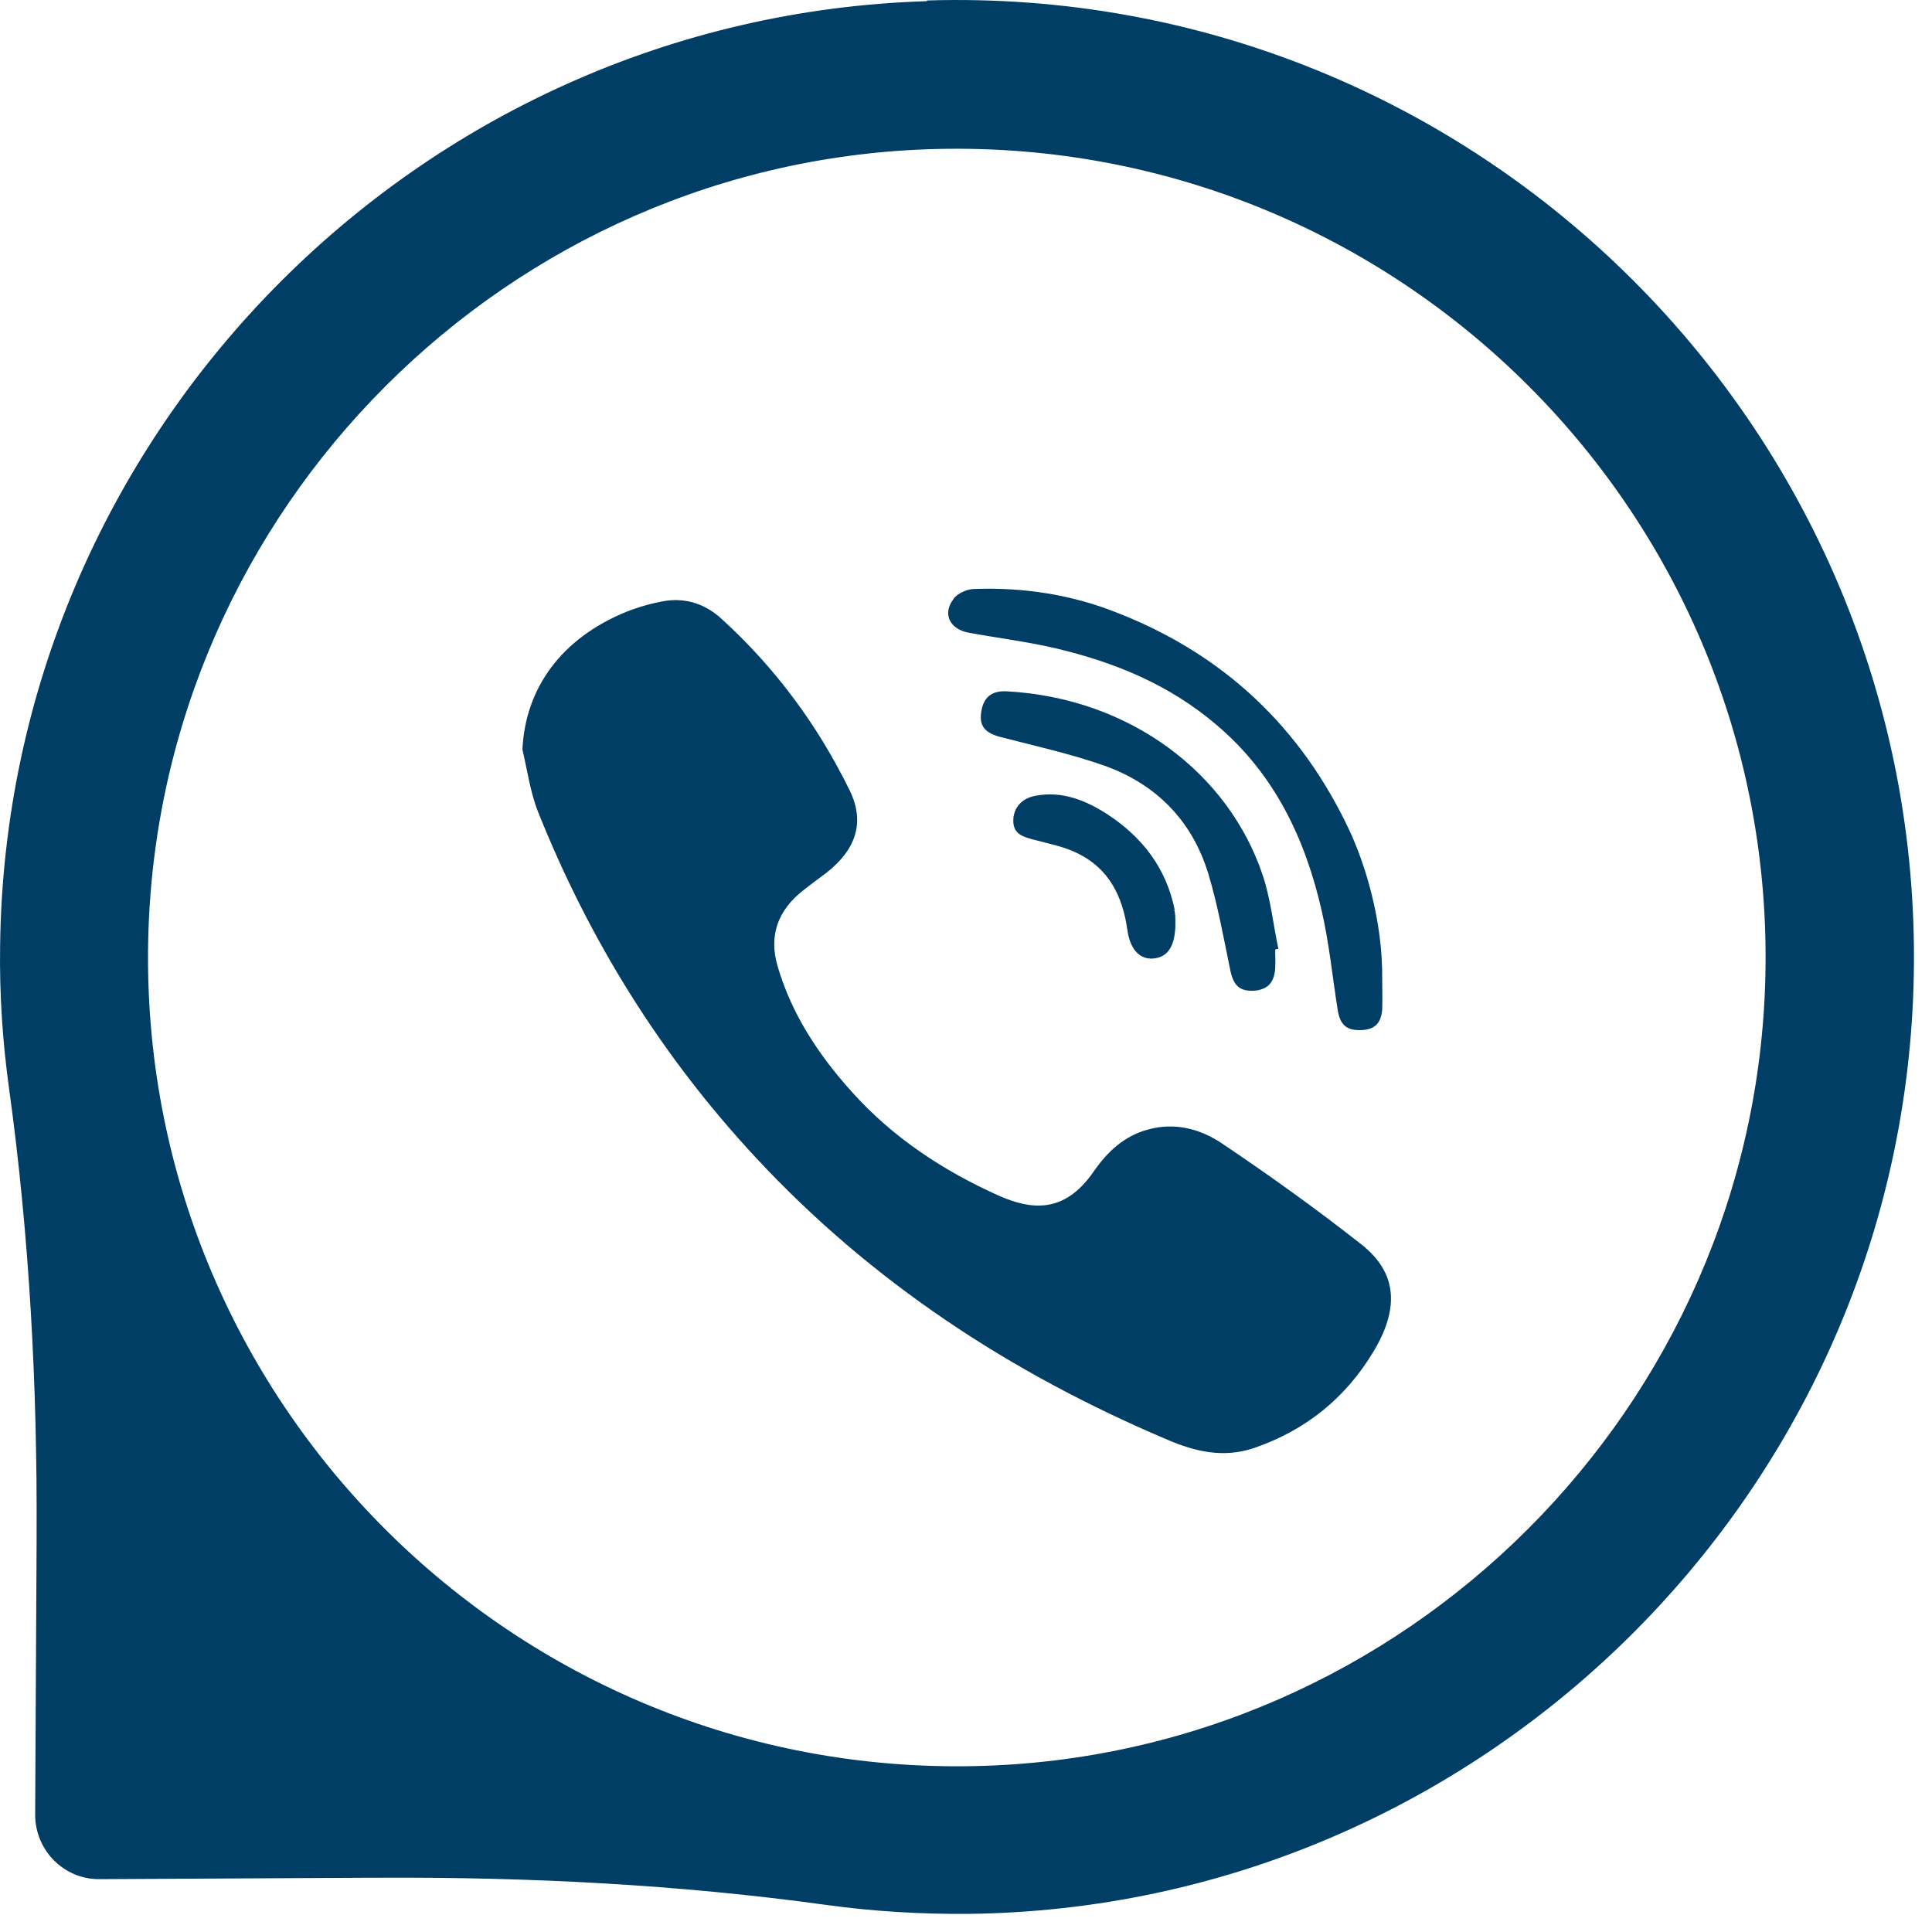 <svg width="54" height="54" viewBox="0 0 54 54" fill="none" xmlns="http://www.w3.org/2000/svg">
<path d="M25.903 0.033C11.633 0.473 0.163 12.183 0.003 26.453C-0.017 27.803 0.073 29.123 0.253 30.423C0.823 34.543 1.043 38.713 1.023 42.873V43.113L0.983 50.723C0.983 51.723 1.793 52.533 2.783 52.523L10.393 52.483H10.633C14.793 52.463 18.963 52.673 23.093 53.243C24.393 53.423 25.713 53.503 27.063 53.493C41.333 53.333 53.043 41.852 53.483 27.582C53.953 12.172 41.323 -0.457 25.913 0.013L25.903 0.033ZM49.343 27.273C49.073 39.313 39.283 49.103 27.253 49.363C14.383 49.643 3.853 39.123 4.143 26.253C4.413 14.213 14.203 4.423 26.233 4.163C39.103 3.883 49.633 14.403 49.343 27.273Z" fill="#003E66"/>
<path d="M32.822 25.423C32.852 25.543 32.852 25.672 32.852 25.702C32.852 25.842 32.852 25.872 32.852 25.912C32.822 26.482 32.622 26.762 32.222 26.792C31.852 26.812 31.592 26.543 31.512 26.003C31.382 25.063 31.002 24.282 30.122 23.852C29.742 23.662 29.312 23.582 28.902 23.472C28.622 23.392 28.322 23.333 28.322 22.943C28.322 22.583 28.552 22.312 28.942 22.242C29.682 22.102 30.332 22.363 30.942 22.753C31.922 23.393 32.592 24.253 32.832 25.423H32.822Z" fill="#003E66"/>
<path d="M35.742 26.522C35.742 26.522 35.682 26.521 35.642 26.541C35.642 26.711 35.653 26.892 35.642 27.072C35.612 27.482 35.413 27.672 35.023 27.692C34.653 27.702 34.483 27.552 34.392 27.142C34.203 26.232 34.042 25.312 33.773 24.422C33.322 22.942 32.322 21.922 30.872 21.402C29.933 21.072 28.942 20.852 27.973 20.602C27.543 20.491 27.372 20.302 27.422 19.931C27.473 19.502 27.703 19.302 28.133 19.322C31.613 19.512 34.333 21.631 35.282 24.431C35.513 25.102 35.583 25.822 35.733 26.532L35.742 26.522Z" fill="#003E66"/>
<path d="M38.392 37.772C37.612 39.072 36.503 39.972 35.053 40.472C34.193 40.762 33.403 40.572 32.633 40.242C28.263 38.392 24.363 35.842 21.113 32.342C18.483 29.512 16.473 26.282 15.043 22.701C14.822 22.151 14.742 21.541 14.602 20.951C14.682 19.232 15.693 17.841 17.503 17.101C17.863 16.961 18.243 16.851 18.623 16.791C19.213 16.711 19.743 16.901 20.183 17.311C21.683 18.681 22.863 20.281 23.753 22.101C24.173 22.971 23.942 23.732 23.102 24.392C22.883 24.561 22.653 24.721 22.443 24.892C21.743 25.442 21.483 26.152 21.733 27.002C22.122 28.342 22.883 29.492 23.813 30.522C24.963 31.802 26.363 32.722 27.922 33.422C28.793 33.802 29.733 33.952 30.563 32.752C30.943 32.202 31.413 31.752 32.083 31.572C32.833 31.362 33.542 31.552 34.142 31.951C35.483 32.852 36.793 33.791 38.063 34.791C39.043 35.571 39.123 36.552 38.392 37.772Z" fill="#003E66"/>
<path d="M26.653 16.732C26.773 16.582 27.033 16.462 27.233 16.462C28.623 16.412 29.973 16.622 31.263 17.142C34.213 18.302 36.363 20.332 37.713 23.202C38.153 24.142 38.653 25.732 38.633 27.382C38.633 27.652 38.643 27.932 38.633 28.212C38.603 28.612 38.413 28.782 38.033 28.792C37.643 28.802 37.463 28.652 37.393 28.252C37.243 27.322 37.153 26.372 36.943 25.462C36.483 23.442 35.623 21.632 34.003 20.262C32.693 19.142 31.163 18.512 29.513 18.122C28.703 17.932 27.873 17.832 27.063 17.682C26.543 17.582 26.333 17.152 26.653 16.742V16.732Z" fill="#003E66"/>
</svg>
